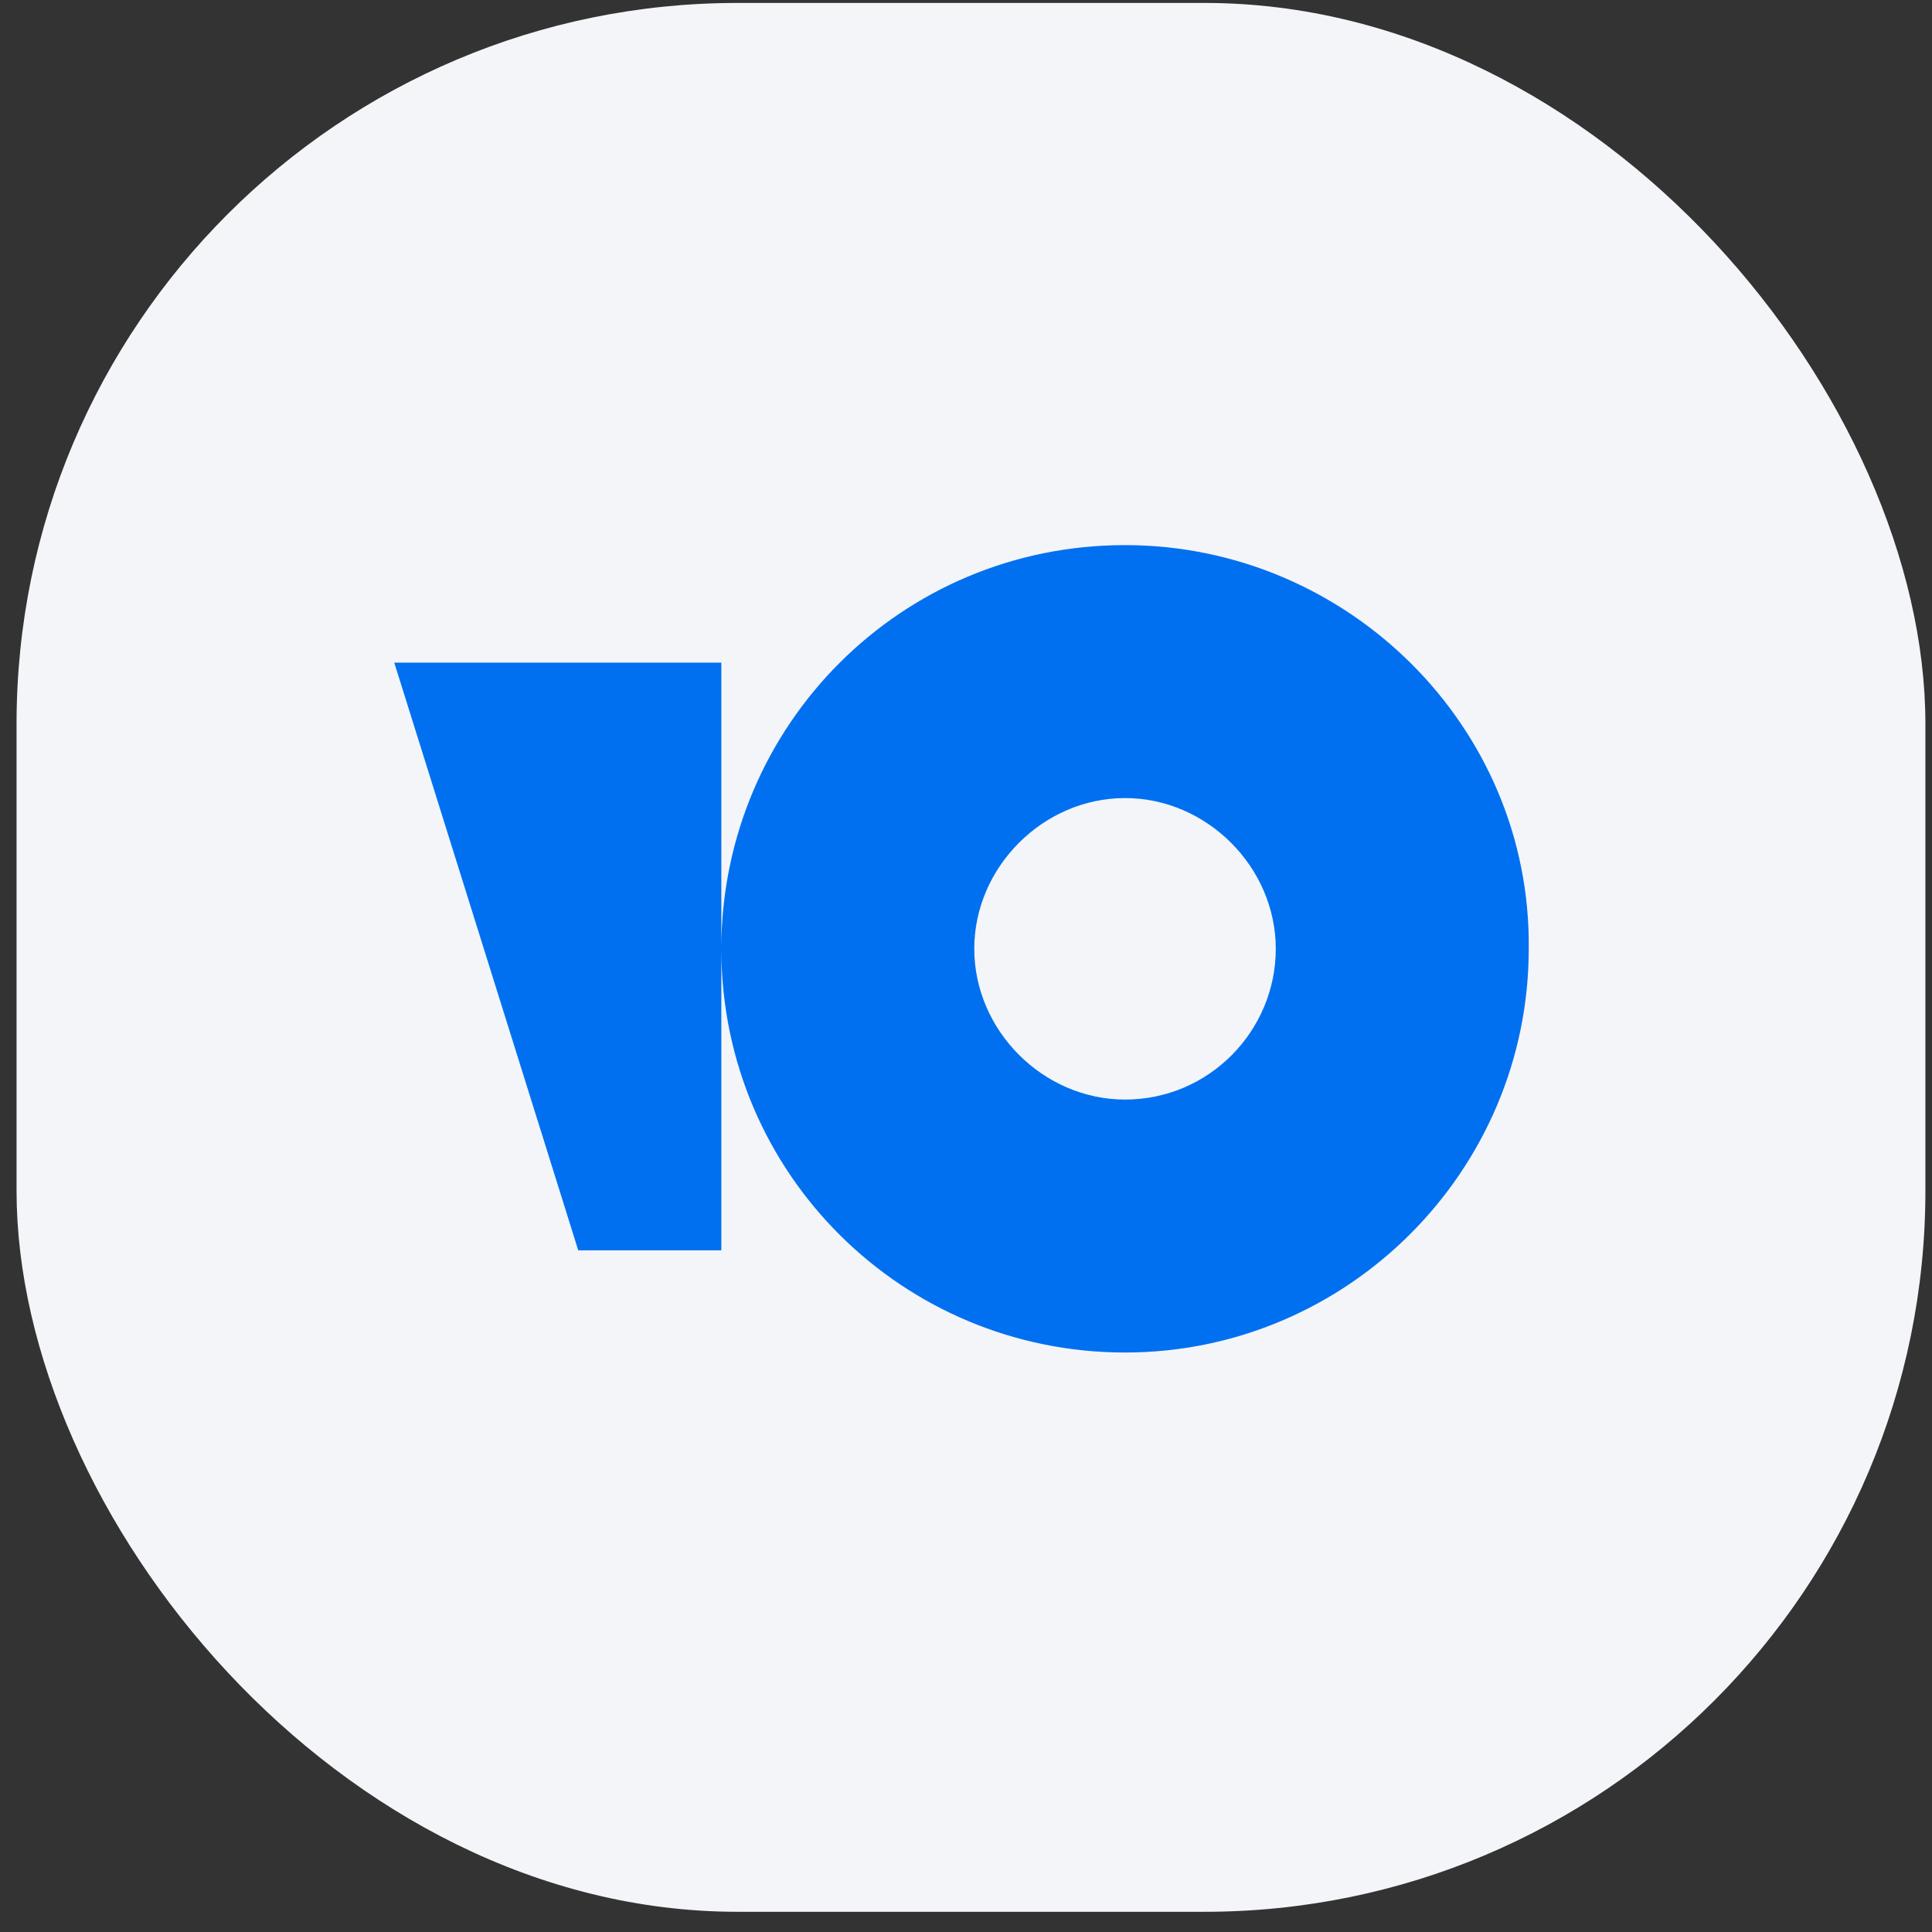 <svg width="67" height="67" viewBox="0 0 67 67" fill="none" xmlns="http://www.w3.org/2000/svg">
<rect x="0" y="0" width="67" height="67" fill="#333333" stroke="none"/>
<rect x="0.574" y="0.102" width="66.197" height="66.197" rx="25" fill="#F3F5F9"/>
<g clip-path="url(#clip0_4301_740)">
<path fill-rule="evenodd" clip-rule="evenodd" d="M25.015 32.841C25.049 25.161 31.238 18.904 39.015 18.904C46.724 18.904 53.103 25.195 53.015 32.904C53.015 40.613 46.724 46.904 39.015 46.904C31.327 46.904 25.049 40.735 25.015 32.967V43.36H20.053L13.673 22.98H25.015V32.841ZM33.787 32.904C33.787 35.739 36.179 38.132 39.015 38.132C41.939 38.132 44.243 35.739 44.243 32.904C44.243 30.069 41.85 27.676 39.015 27.676C36.179 27.676 33.787 30.069 33.787 32.904Z" fill="#0070F0"/>
</g>
<defs>
<clipPath id="clip0_4301_740">
<rect width="40" height="28" fill="white" transform="translate(13.673 18.904)"/>
</clipPath>
</defs>
</svg>
